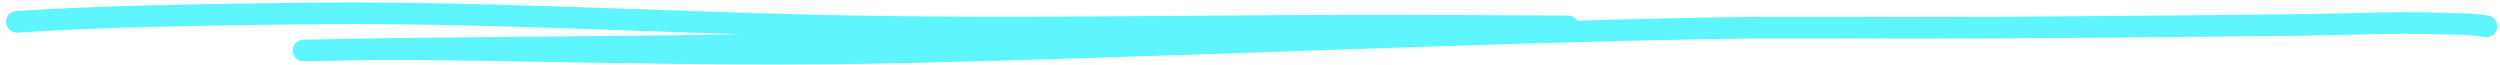 <svg width="347" height="9" viewBox="0 0 347 9" fill="none" xmlns="http://www.w3.org/2000/svg">
<path d="M2.336 3.023C14.804 2.216 27.723 2.085 40.288 1.9C64.865 1.539 89.085 2.987 113.578 3.553C142.458 4.221 171.441 3.406 200.352 3.571C206.075 3.604 211.799 3.635 217.523 3.659C218.141 3.662 216.287 3.659 215.669 3.659C178.688 3.659 141.913 5.462 105.012 6.205C84.196 6.624 63.341 6.541 42.532 7.001C40.49 7.046 46.616 6.908 48.659 6.877C53.17 6.808 57.711 6.814 62.221 6.877C82.769 7.164 103.172 7.735 123.745 7.292C162.062 6.468 200.24 4.588 238.577 3.907C244.052 3.81 249.53 3.801 255.007 3.827C276.371 3.928 297.642 3.684 318.99 3.465C325.372 3.399 331.888 3.056 338.268 3.253C340.186 3.312 343.604 3.312 345.137 3.659" stroke="#5FF5FF" stroke-width="3" stroke-linecap="round"/>
</svg>
